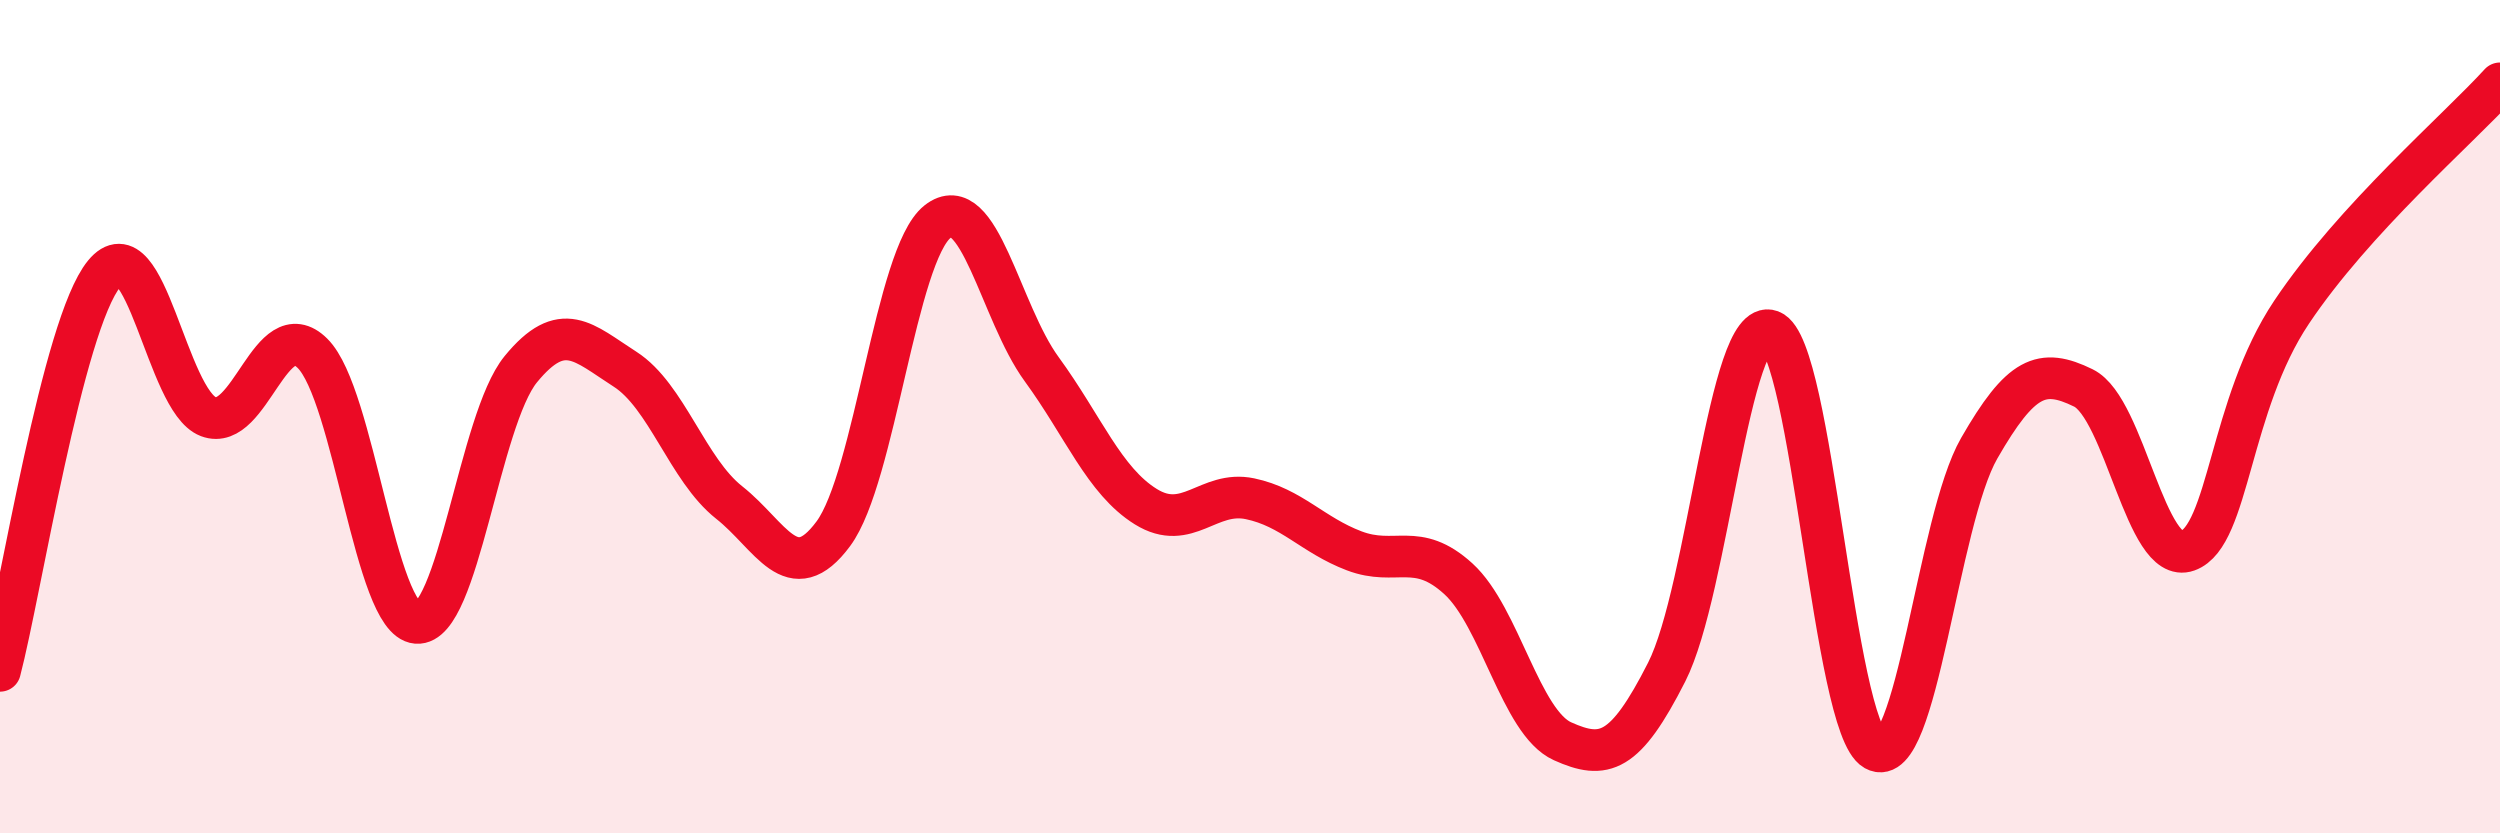 
    <svg width="60" height="20" viewBox="0 0 60 20" xmlns="http://www.w3.org/2000/svg">
      <path
        d="M 0,16.1 C 0.5,14.19 1.5,7.79 2.5,6.57 C 3.5,5.35 4,9.62 5,10 C 6,10.38 6.5,7.49 7.5,8.48 C 8.5,9.47 9,14.87 10,14.95 C 11,15.03 11.5,10.08 12.5,8.86 C 13.5,7.64 14,8.22 15,8.86 C 16,9.5 16.5,11.27 17.5,12.06 C 18.5,12.85 19,14.16 20,12.81 C 21,11.46 21.5,6.11 22.5,5.32 C 23.5,4.53 24,7.49 25,8.86 C 26,10.23 26.5,11.54 27.5,12.16 C 28.5,12.78 29,11.76 30,11.97 C 31,12.18 31.5,12.84 32.5,13.22 C 33.5,13.6 34,12.98 35,13.89 C 36,14.8 36.5,17.34 37.5,17.79 C 38.5,18.24 39,18.1 40,16.13 C 41,14.16 41.5,7.57 42.5,7.94 C 43.5,8.31 44,17.44 45,18 C 46,18.56 46.5,12.5 47.5,10.76 C 48.5,9.02 49,8.82 50,9.31 C 51,9.8 51.5,13.58 52.5,13.22 C 53.5,12.86 53.5,9.73 55,7.49 C 56.5,5.25 59,3.1 60,2L60 20L0 20Z"
        fill="#EB0A25"
        opacity="0.1"
        stroke-linecap="round"
        stroke-linejoin="round"
      />
      <path
        d="M 0,16.1 C 0.5,14.19 1.5,7.79 2.5,6.57 C 3.5,5.35 4,9.62 5,10 C 6,10.38 6.5,7.49 7.5,8.48 C 8.5,9.47 9,14.87 10,14.95 C 11,15.03 11.5,10.08 12.5,8.86 C 13.5,7.64 14,8.22 15,8.86 C 16,9.5 16.5,11.27 17.5,12.06 C 18.5,12.85 19,14.16 20,12.81 C 21,11.46 21.5,6.11 22.5,5.32 C 23.5,4.53 24,7.49 25,8.86 C 26,10.23 26.5,11.54 27.5,12.16 C 28.5,12.78 29,11.76 30,11.97 C 31,12.18 31.5,12.84 32.5,13.22 C 33.5,13.6 34,12.98 35,13.89 C 36,14.8 36.5,17.34 37.5,17.79 C 38.5,18.24 39,18.1 40,16.13 C 41,14.16 41.5,7.57 42.5,7.94 C 43.5,8.31 44,17.44 45,18 C 46,18.56 46.5,12.5 47.5,10.76 C 48.5,9.02 49,8.82 50,9.31 C 51,9.8 51.5,13.58 52.5,13.22 C 53.5,12.86 53.5,9.73 55,7.49 C 56.5,5.25 59,3.1 60,2"
        stroke="#EB0A25"
        stroke-width="1"
        fill="none"
        stroke-linecap="round"
        stroke-linejoin="round"
      />
    </svg>
  